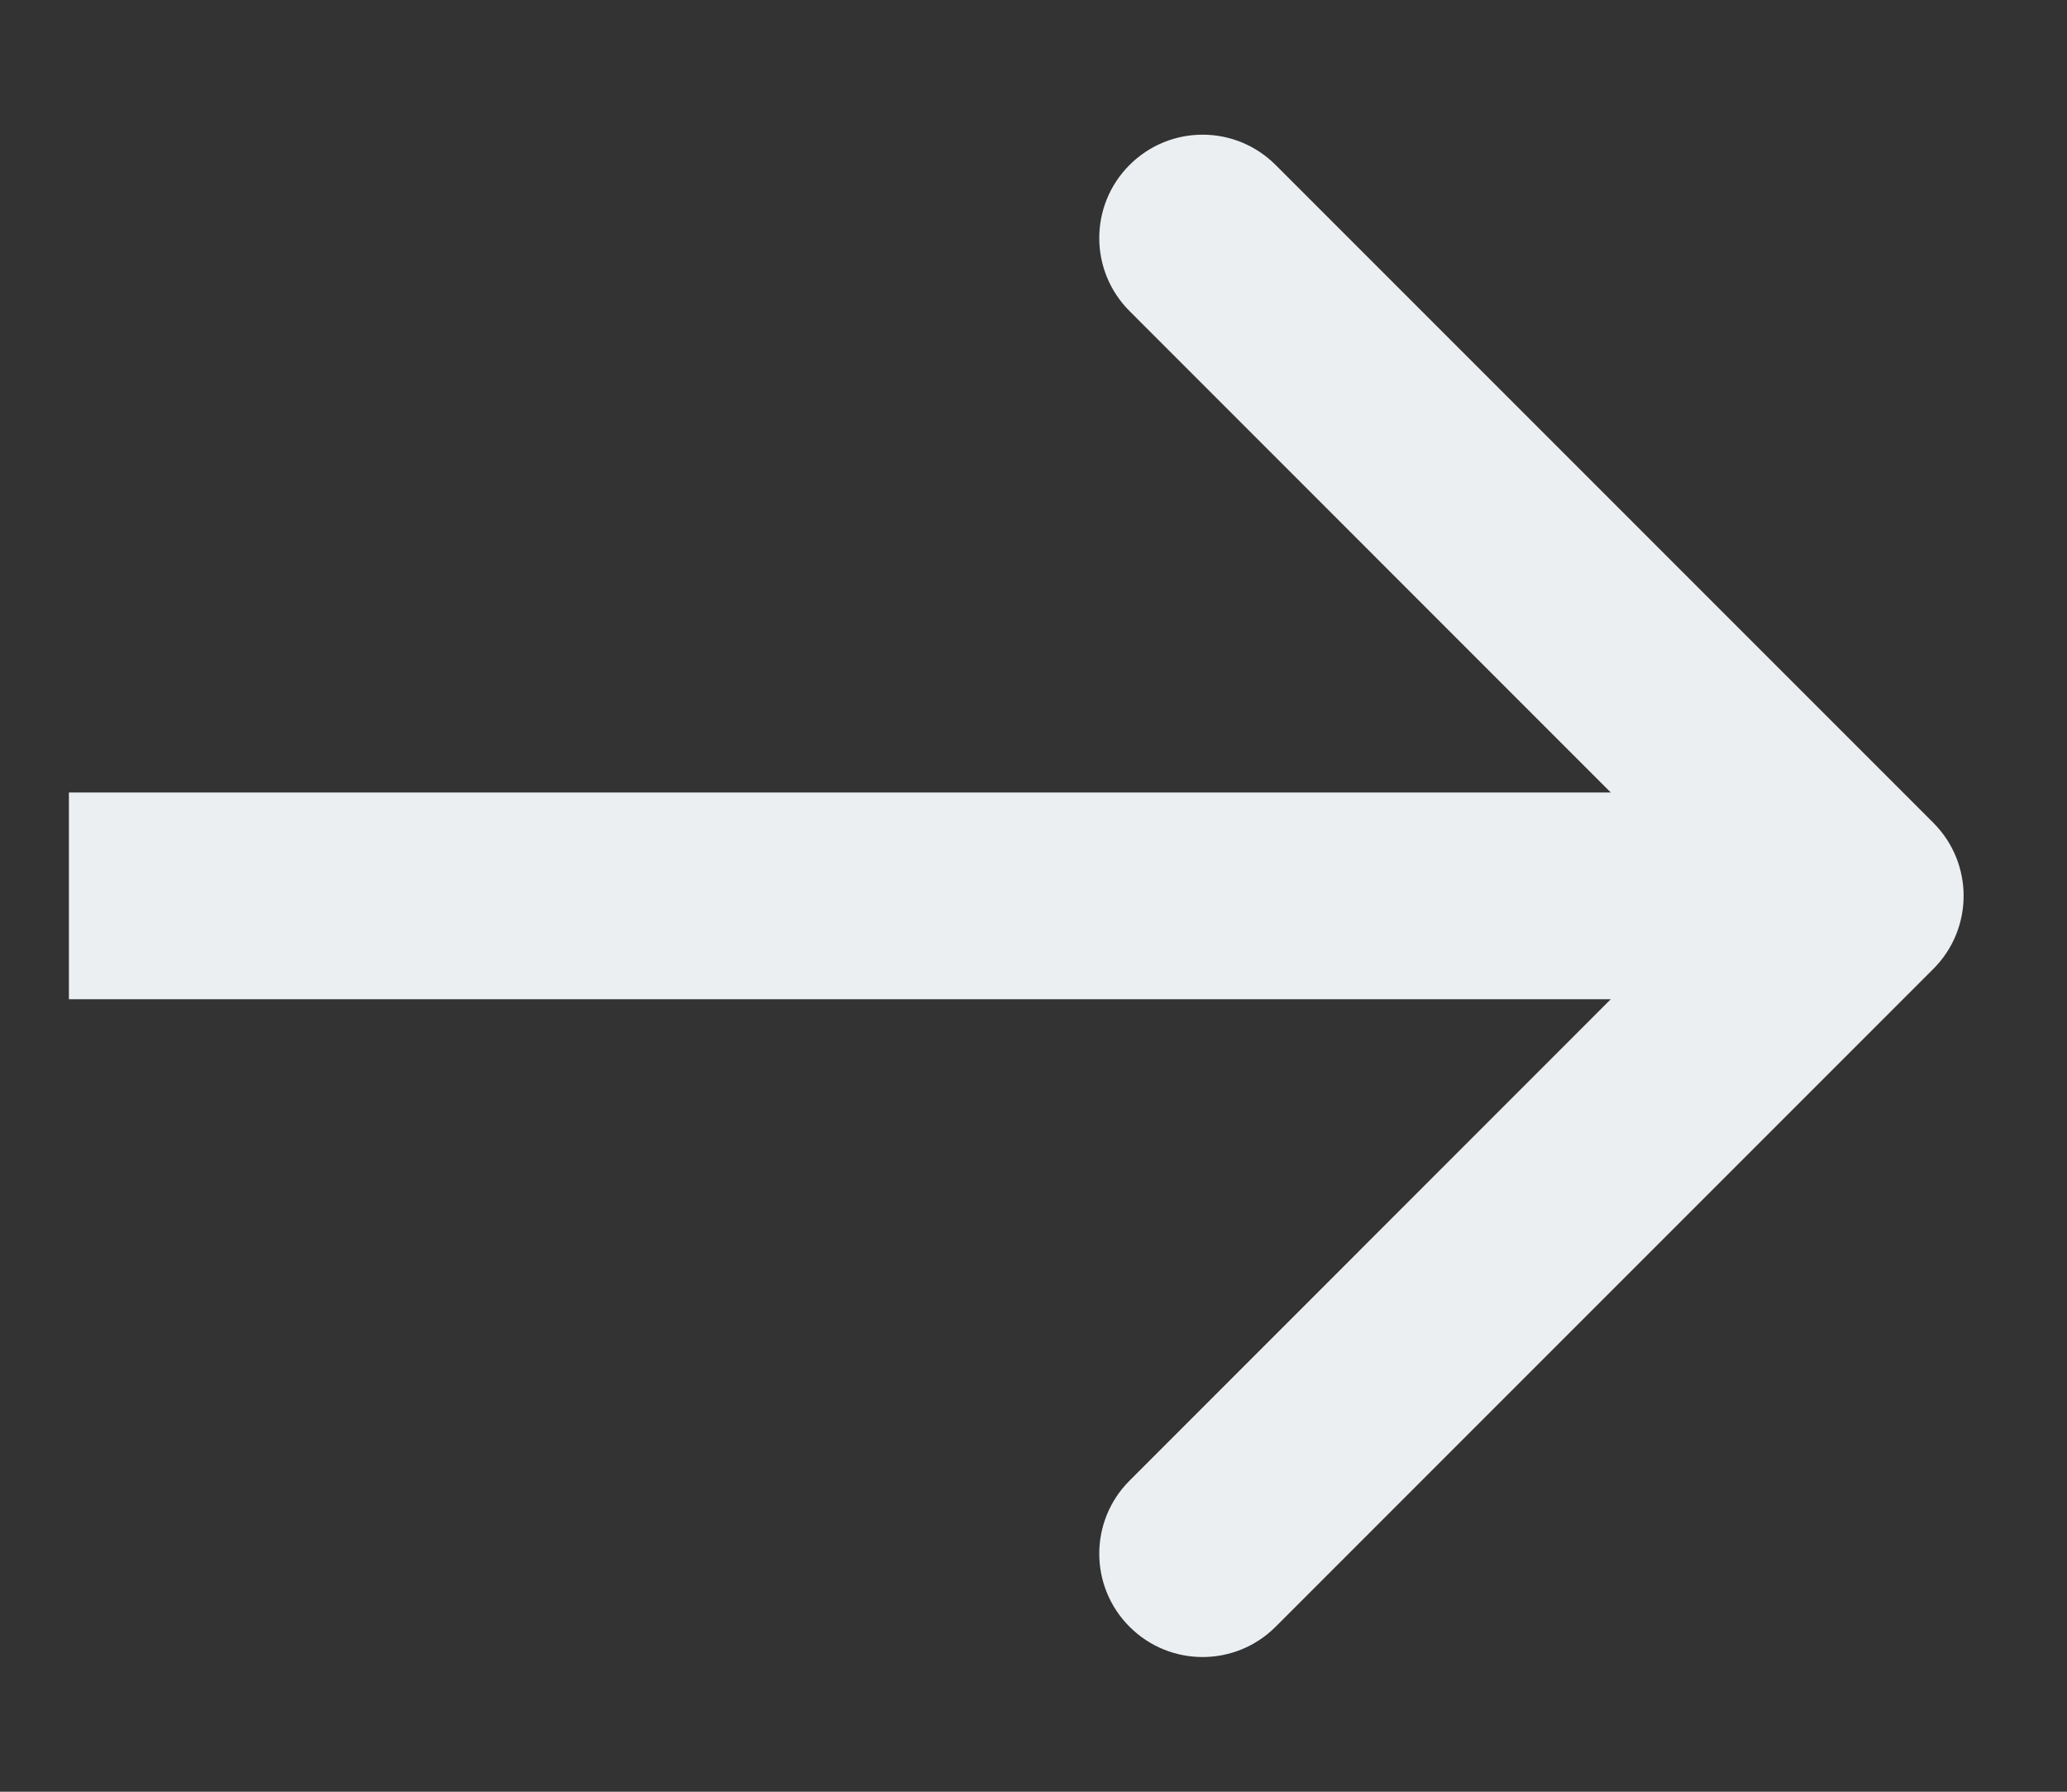 <svg width="15" height="13" viewBox="0 0 15 13" fill="none" xmlns="http://www.w3.org/2000/svg">
<rect x="0" y="0" width="15" height="13" fill="#333333" stroke="none"/>
<path d="M14.03 7.03C14.323 6.737 14.323 6.263 14.03 5.97L9.257 1.197C8.964 0.904 8.49 0.904 8.197 1.197C7.904 1.49 7.904 1.964 8.197 2.257L12.439 6.5L8.197 10.743C7.904 11.036 7.904 11.51 8.197 11.803C8.49 12.096 8.964 12.096 9.257 11.803L14.03 7.03ZM0.5 6.5V7.25H13.5V6.5V5.75H0.5V6.5Z" fill="#ECEFF2"/>
</svg>
